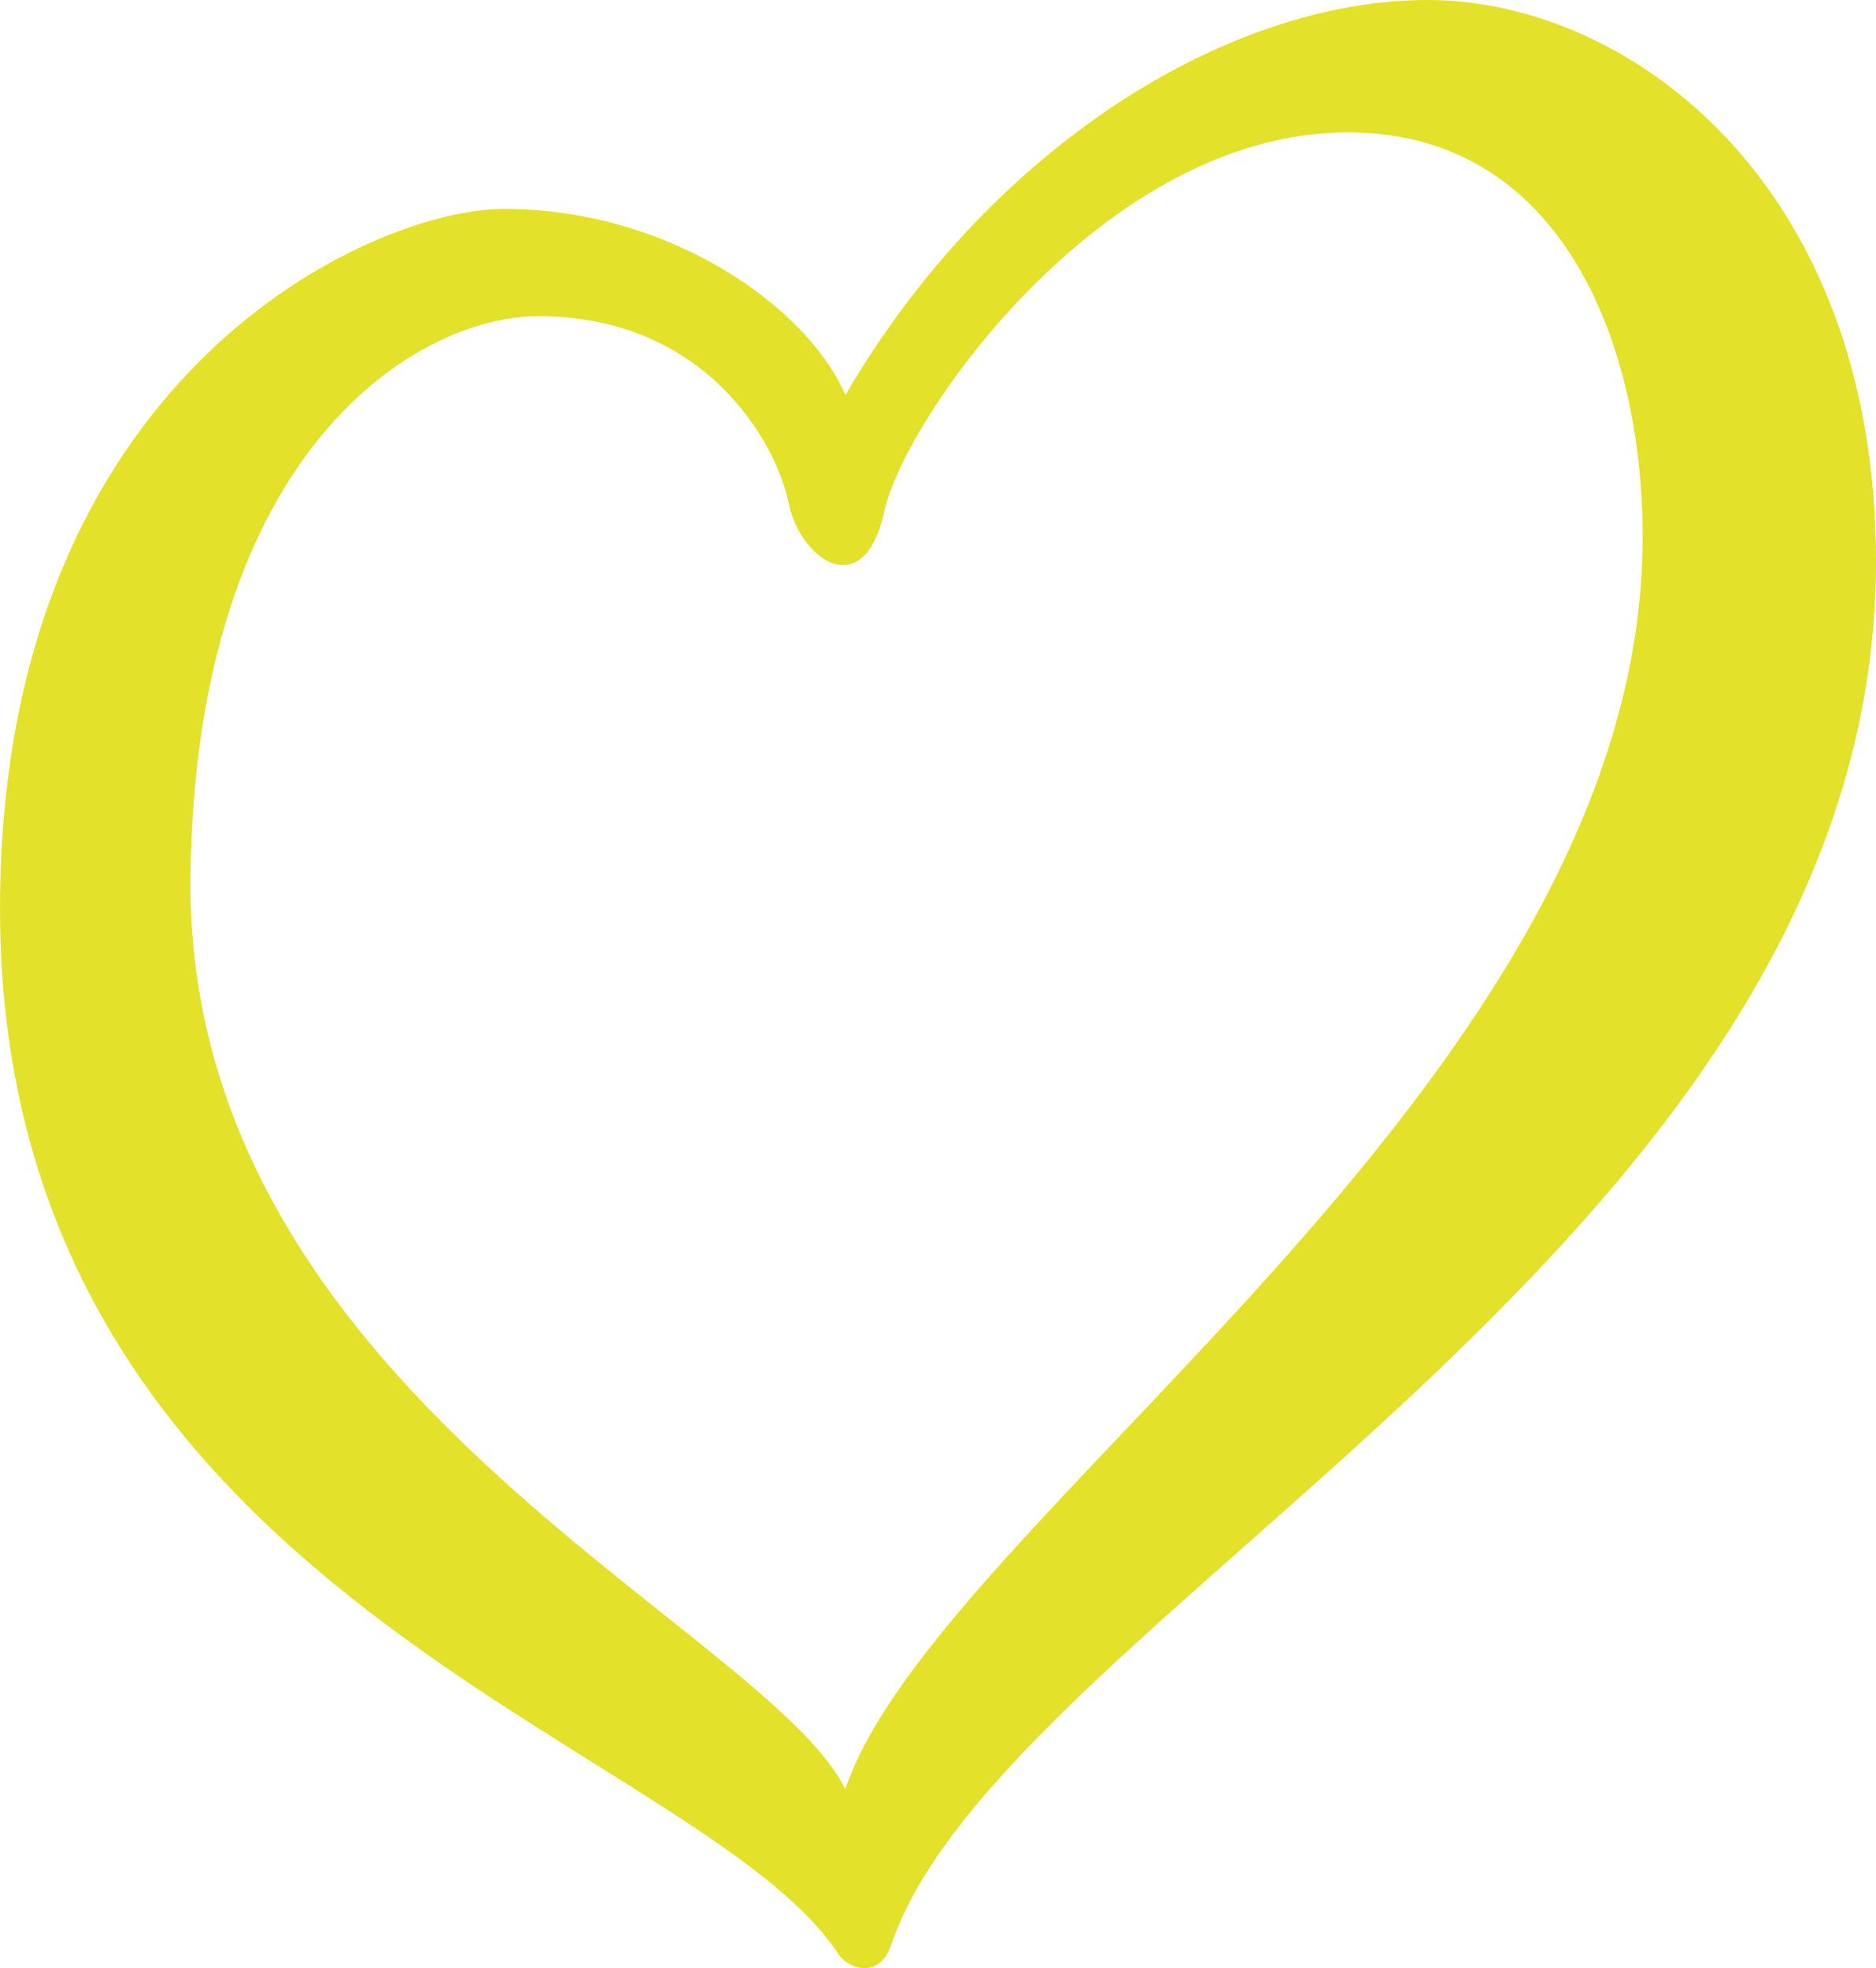<svg xmlns="http://www.w3.org/2000/svg" version="1.1" xmlns:xlink="http://www.w3.org/1999/xlink" xmlns:svgjs="http://svgjs.com/svgjs" width="125.33" height="131.46"><svg width="125.33" height="131.46" version="1.1" xmlns="http://www.w3.org/2000/svg" xmlns:cc="http://creativecommons.org/ns#" xmlns:dc="http://purl.org/dc/elements/1.1/" xmlns:rdf="http://www.w3.org/1999/02/22-rdf-syntax-ns#">
<path fill="#e3e129" d="m12.726 58.556c0.318-28.513 15.157-37.437 23.237-37.437 11.285 0 15.946 8.615 16.707 12.429 0.761 3.811 5.032 6.859 6.405 0.608 1.373-6.252 14.649-25.315 30.966-25.315 14.943 0 20.119 15.41 19.671 28.518-1.223 35.683-47.19 64.158-53.239 82.143-5.388-10.891-44.126-26.634-43.746-60.946zm82.652-58.556c-13.42 0-29.29 9.911-38.896 26.382-2.592-5.948-11.827-12.43-22.805-12.43-8.846 0-33.676 11.056-33.676 46.74 0 46.052 46.593 55.508 56.011 69.825 0.647 0.984 2.732 1.728 3.528-0.624 7.516-22.18 65.791-47.242 65.791-92.379-5.3e-4 -25.314-16.536-37.513-29.955-37.513z" stroke-width=".53"></path>
</svg><style>@media (prefers-color-scheme: light) { :root { filter: none; } }
</style></svg>